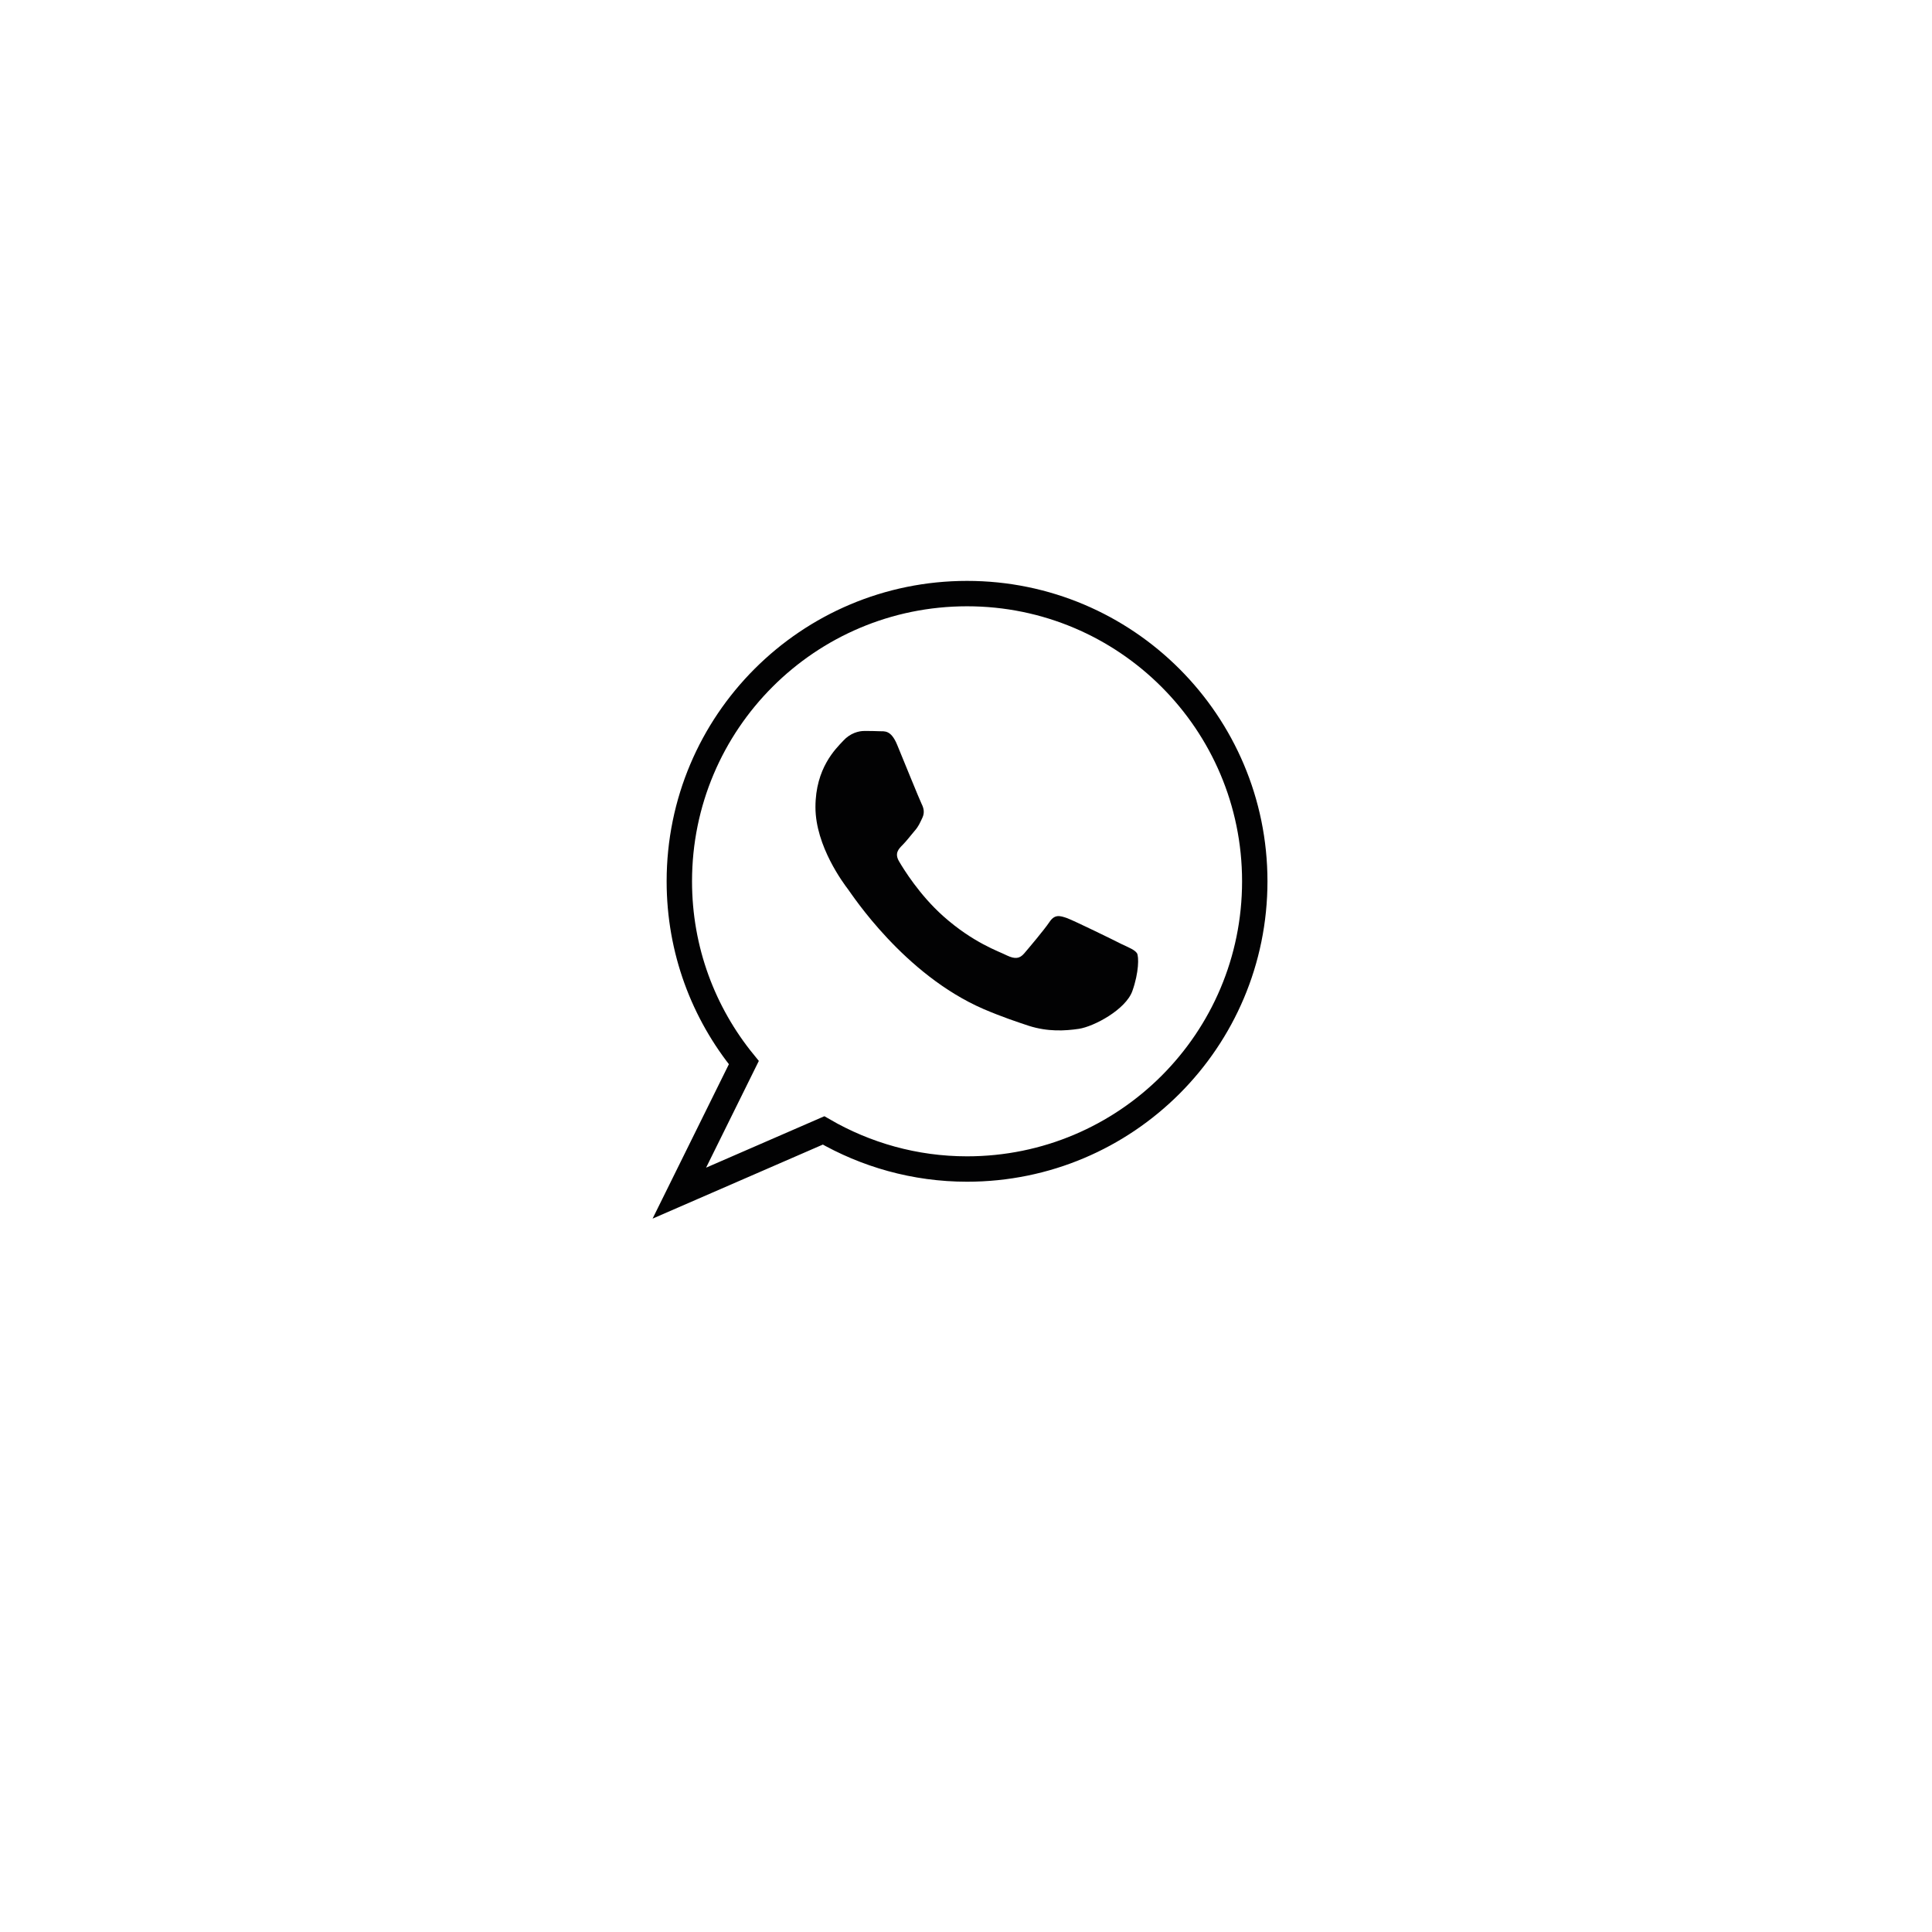 <svg style="fill-rule:evenodd;clip-rule:evenodd;stroke-miterlimit:10;" xml:space="preserve" xmlns:xlink="http://www.w3.org/1999/xlink" xmlns="http://www.w3.org/2000/svg" version="1.1" viewBox="0 0 500 500" height="100%" width="100%">
    <g transform="matrix(6.572,0,0,6.572,-20.823,-58.918)">
        <path style="fill:rgb(2,2,3);" d="M47.33,46.14C47.02,45.98 45.48,45.23 45.19,45.12C44.9,45.02 44.7,44.96 44.49,45.28C44.28,45.59 43.68,46.3 43.5,46.51C43.32,46.72 43.14,46.74 42.82,46.59C42.51,46.43 41.5,46.1 40.31,45.04C39.38,44.21 38.75,43.19 38.57,42.88C38.39,42.57 38.55,42.4 38.71,42.24C38.85,42.1 39.02,41.88 39.18,41.69C39.34,41.51 39.39,41.38 39.49,41.17C39.59,40.96 39.54,40.78 39.46,40.62C39.38,40.46 38.76,38.93 38.5,38.3C38.25,37.69 37.99,37.77 37.8,37.76C37.62,37.75 37.41,37.75 37.2,37.75C36.99,37.75 36.65,37.83 36.37,38.14C36.08,38.45 35.28,39.21 35.28,40.75C35.28,42.29 36.4,43.77 36.56,43.98C36.72,44.19 38.76,47.34 41.9,48.7C42.65,49.02 43.23,49.21 43.68,49.36C44.43,49.6 45.11,49.56 45.65,49.48C46.25,49.39 47.5,48.72 47.76,47.99C48.02,47.26 48.02,46.63 47.94,46.5C47.85,46.37 47.65,46.29 47.33,46.14Z"></path>
        <path style="fill:none;fill-rule:nonzero;stroke:rgb(2,2,3);stroke-width:1px;" d="M41.25,32.34C34.99,32.34 29.92,37.41 29.92,43.67C29.92,46.38 30.87,48.86 32.46,50.81L29.92,55.95L35.6,53.48C37.26,54.44 39.19,55 41.25,55C47.51,55 52.58,49.93 52.58,43.67C52.58,37.42 47.51,32.34 41.25,32.34Z"></path>
        <path style="fill:none;fill-rule:nonzero;" d="M48.09,34.95C40.36,28.85 29.49,35.3 30.16,44.79C30.17,44.96 30.2,45.12 30.25,45.28C30.24,46 30.27,46.7 30.35,47.4C30.72,47.63 31,48.02 31.05,48.58C31.09,49.19 31.79,49.87 31.83,50.6C31.88,51.4 31.62,52.02 31.27,52.73C30.77,53.74 30.31,54.77 29.84,55.81C29.92,55.96 30.02,56.1 30.13,56.23C31.93,55.47 33.63,54.51 35.48,53.83C35.69,53.75 35.92,53.75 36.14,53.8C36.38,53.62 36.58,53.42 36.74,53.2C38.5,54.64 40.98,55.02 43.48,54.47C52.4,52.5 55.36,40.68 48.09,34.95Z"></path>
    </g>
</svg>
